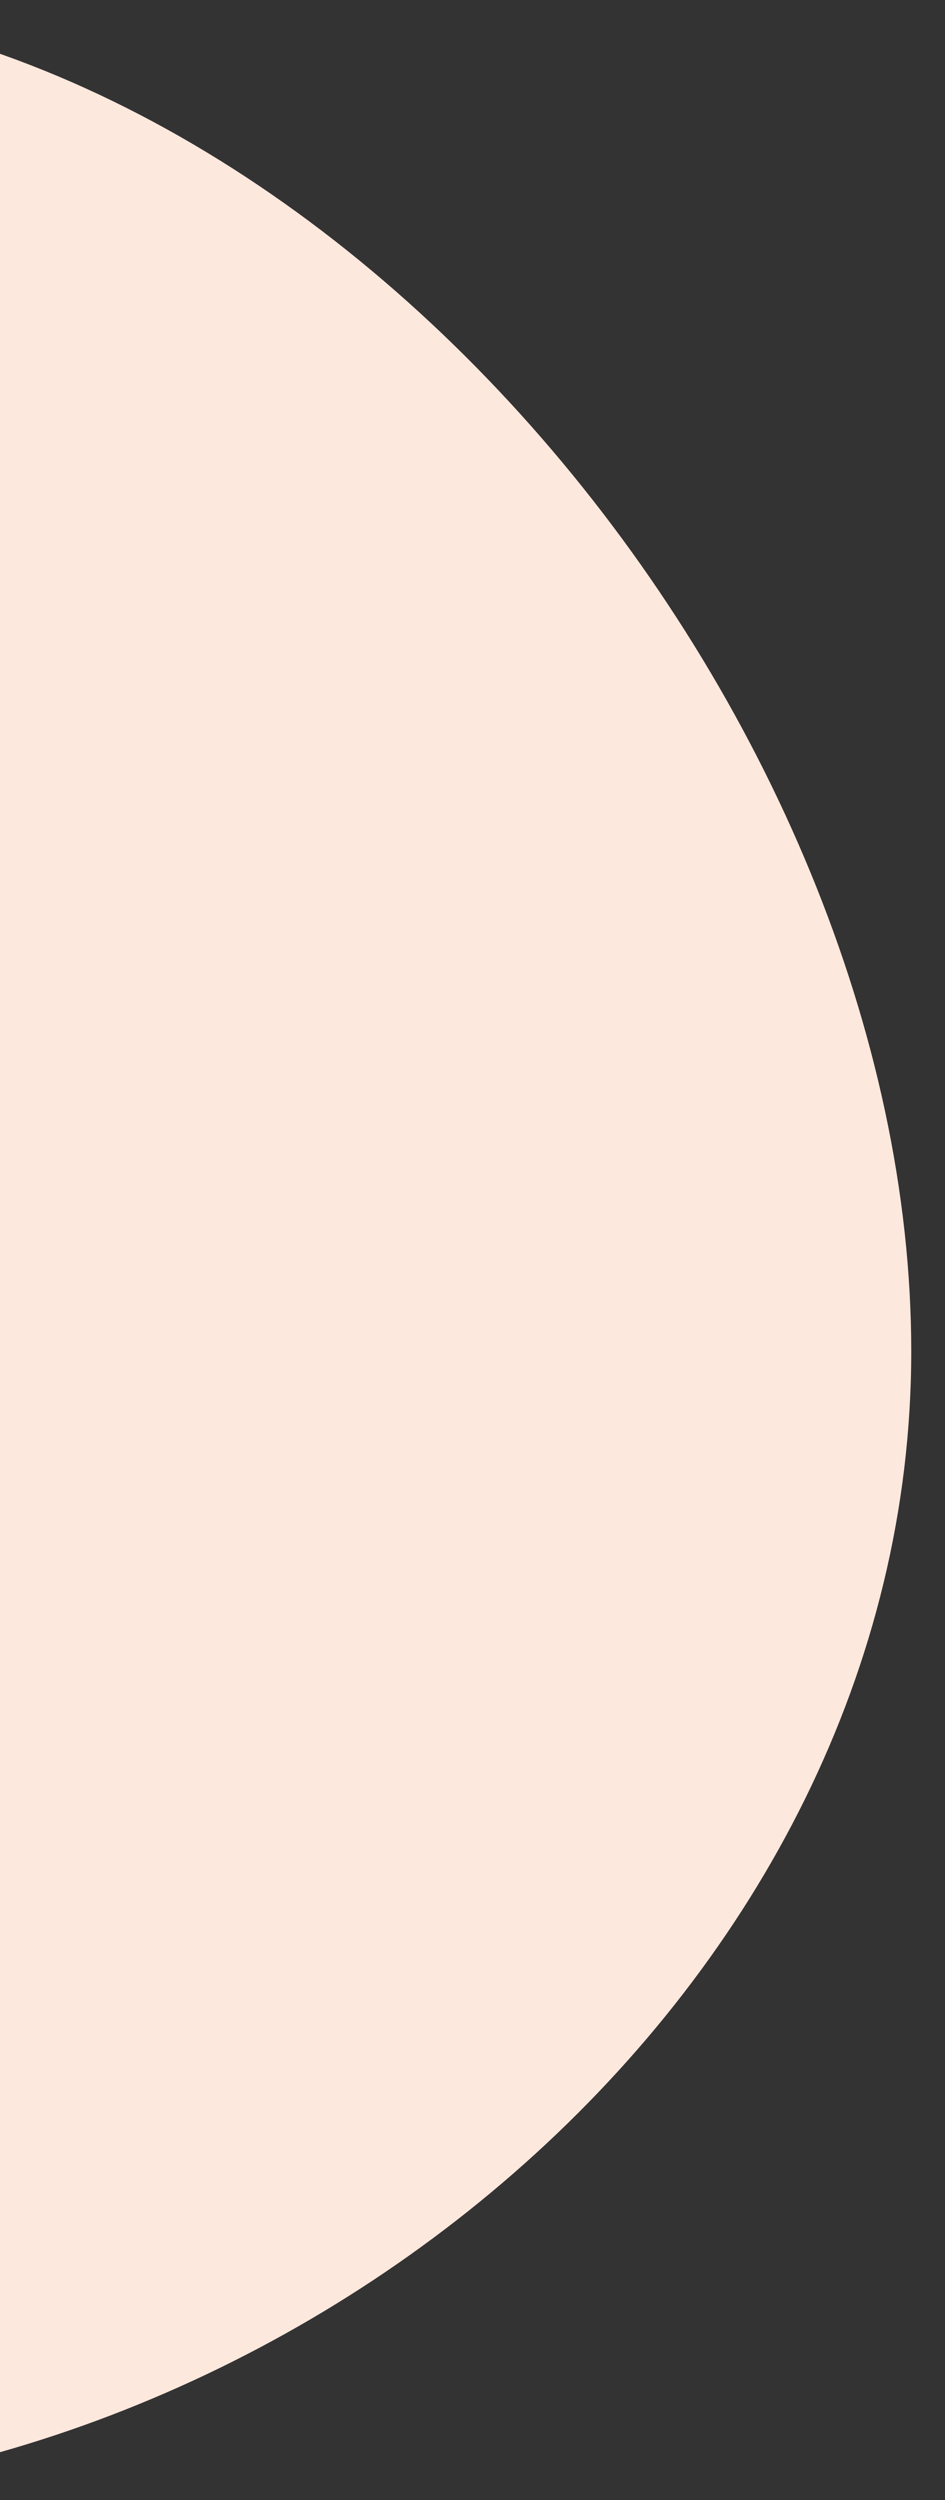 <?xml version="1.0" encoding="UTF-8"?> <svg xmlns="http://www.w3.org/2000/svg" width="14" height="37" viewBox="0 0 14 37" fill="none"><rect x="0" y="0" width="14" height="37" fill="#333333" stroke="none"/> <path d="M13.5 20C13.5 29.389 4.389 37 -5 37C-14.389 37 -23 26.389 -23 17C-23 7.611 -13.889 0 -4.5 0C4.889 0 13.5 10.611 13.5 20Z" fill="#FDE8DD"></path> </svg> 